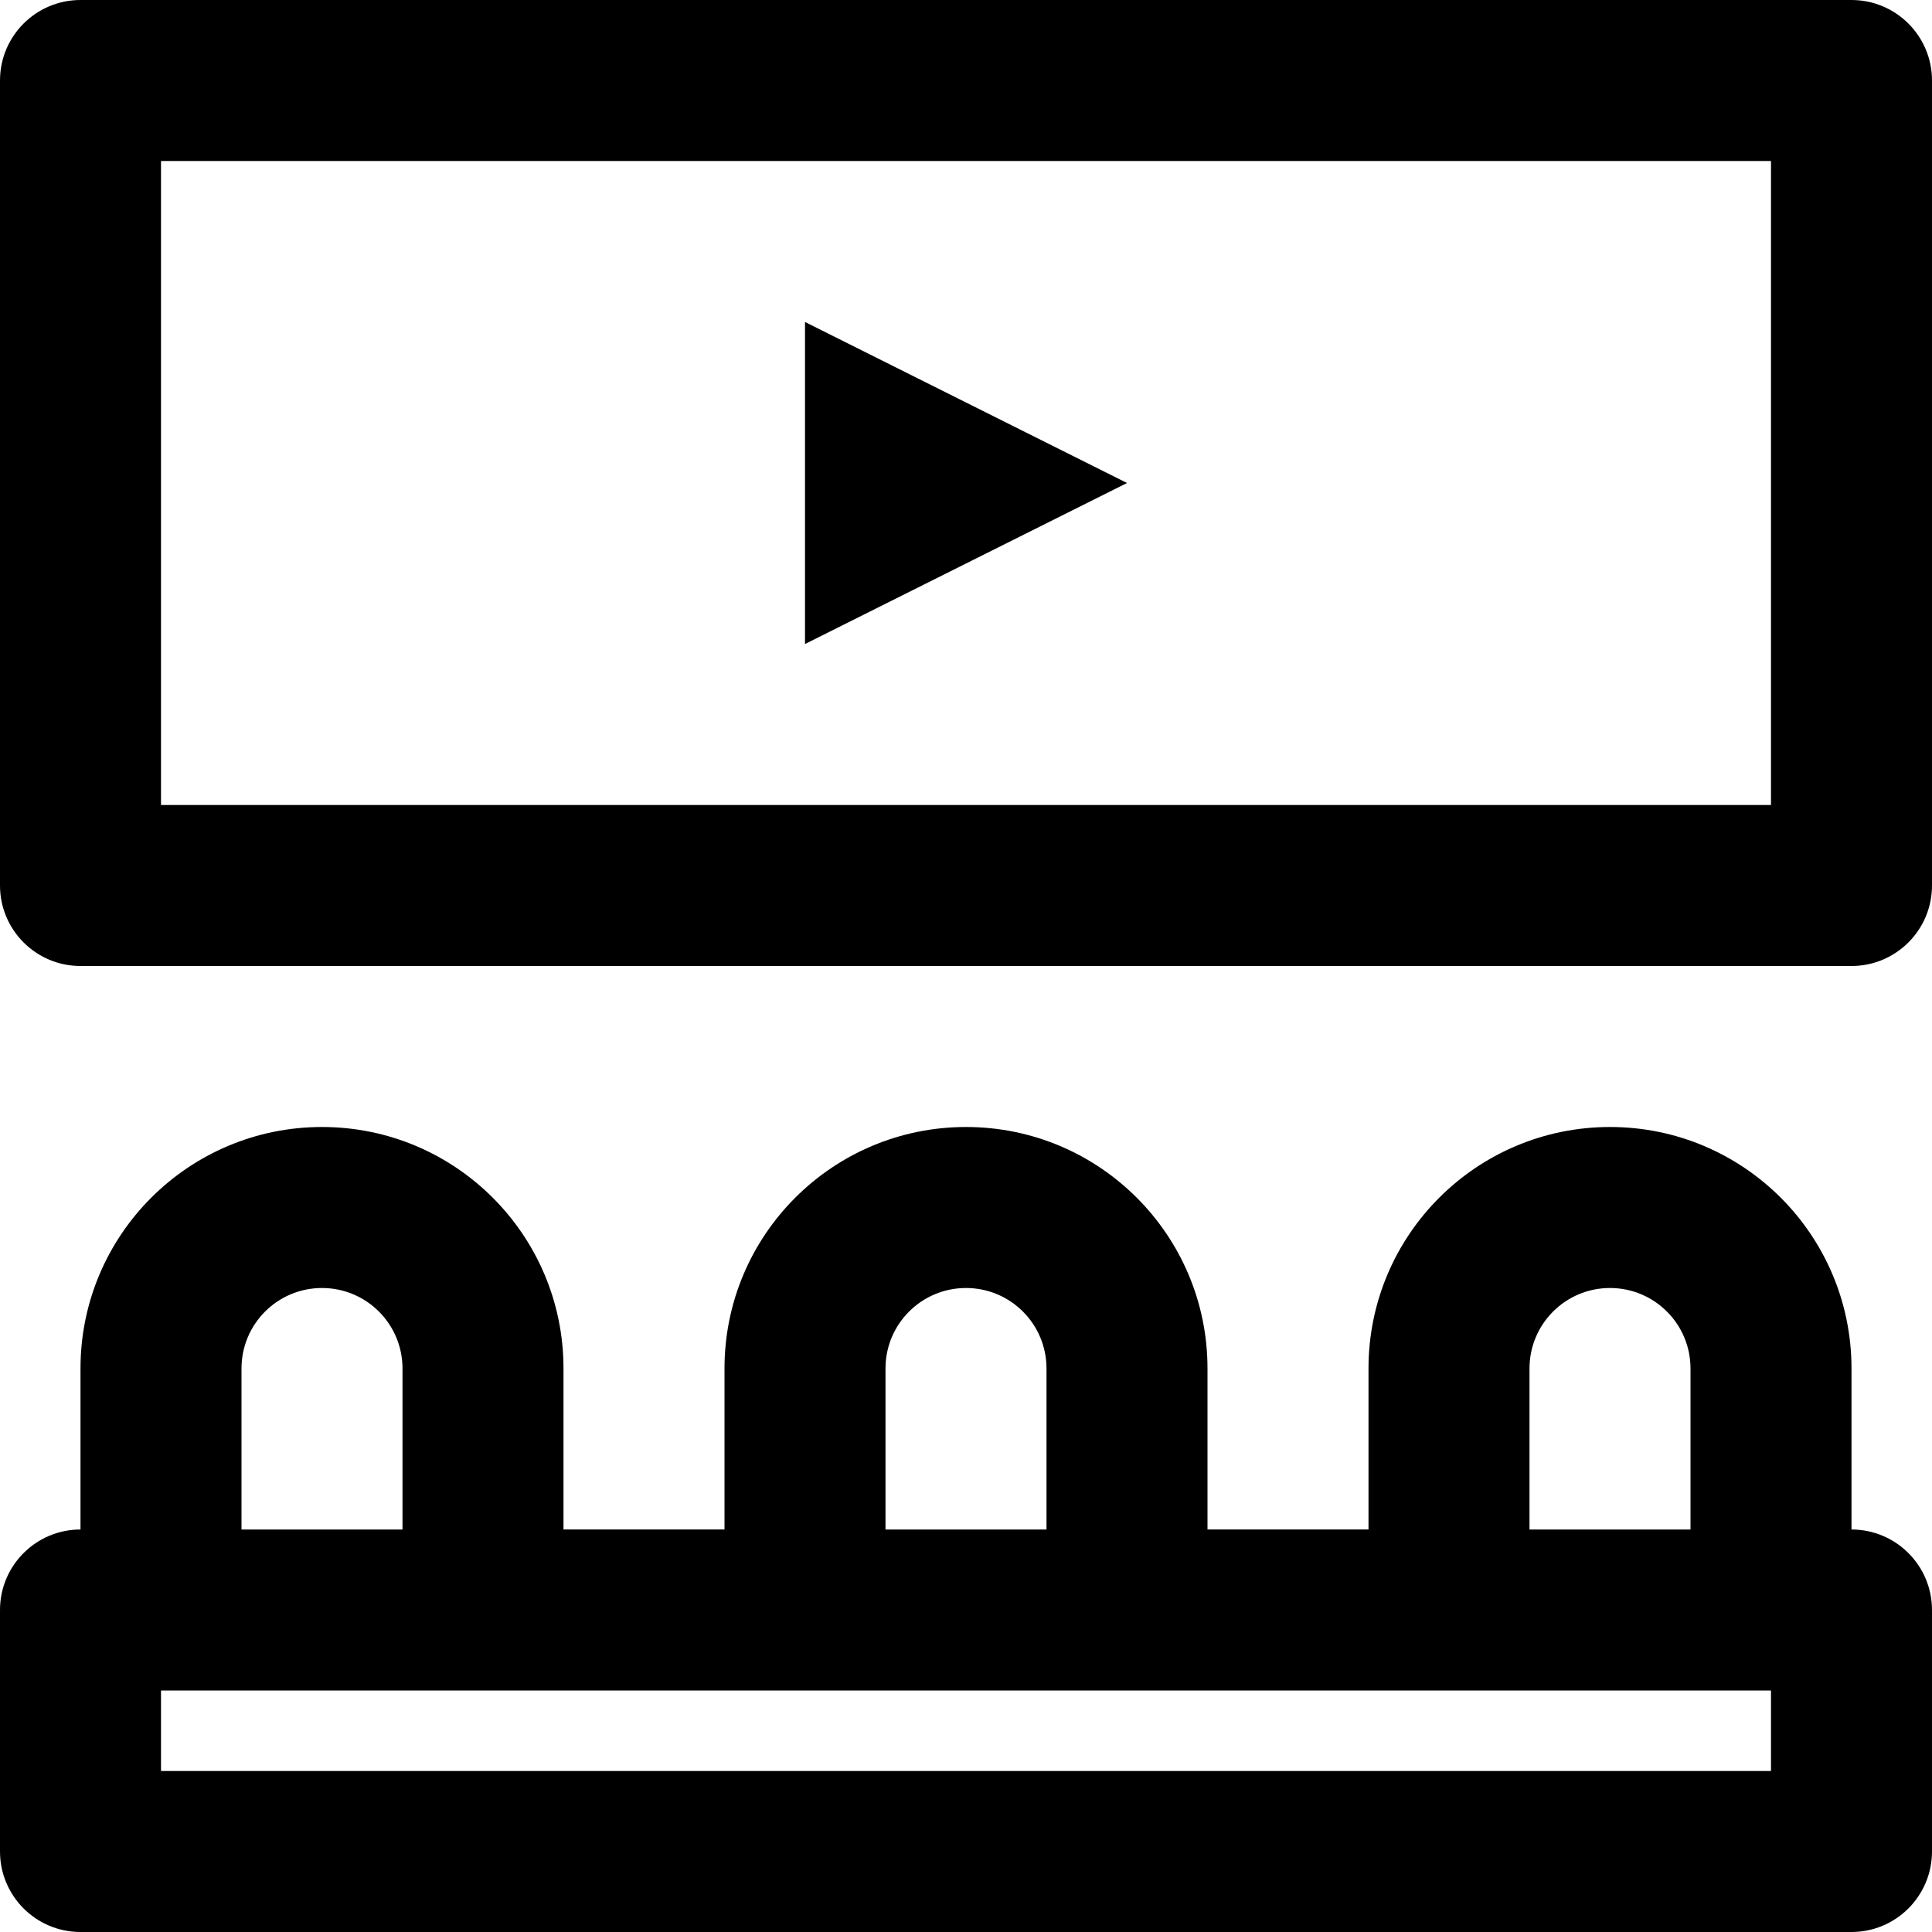 <?xml version="1.0" encoding="iso-8859-1"?>
<!-- Generator: Adobe Illustrator 19.0.0, SVG Export Plug-In . SVG Version: 6.00 Build 0)  -->
<svg version="1.1" id="Layer_1" xmlns="http://www.w3.org/2000/svg" xmlns:xlink="http://www.w3.org/1999/xlink" x="0px" y="0px"
	 viewBox="0 0 512 512" style="enable-background:new 0 0 512 512;" xml:space="preserve">
<g>
	<g>
		<g>
			<path d="M490.667,405.333v-42.667c0-35.355-28.645-64-64-64s-64,28.645-64,64v42.667H320v-42.667c0-35.355-28.645-64-64-64
				s-64,28.645-64,64v42.667h-42.667v-42.667c0-35.355-28.645-64-64-64s-64,28.645-64,64v42.667C9.551,405.333,0,414.885,0,426.667
				v64C0,502.449,9.551,512,21.333,512h469.333c11.782,0,21.333-9.551,21.333-21.333v-64
				C512,414.885,502.449,405.333,490.667,405.333z M405.333,362.667c0-11.791,9.542-21.333,21.333-21.333S448,350.875,448,362.667
				v42.667h-42.667V362.667z M234.667,362.667c0-11.791,9.542-21.333,21.333-21.333s21.333,9.542,21.333,21.333v42.667h-42.667
				V362.667z M64,362.667c0-11.791,9.542-21.333,21.333-21.333s21.333,9.542,21.333,21.333v42.667H64V362.667z M469.333,469.333
				H42.667V448H128h85.333h85.333H384h85.333V469.333z"/>
			<path d="M490.667,0H21.333C9.551,0,0,9.551,0,21.333v213.333C0,246.449,9.551,256,21.333,256h469.333
				c11.782,0,21.333-9.551,21.333-21.333V21.333C512,9.551,502.449,0,490.667,0z M469.333,213.333H42.667V42.667h426.667V213.333z"
				/>
			<polygon points="213.333,85.333 213.333,170.667 298.667,128 			"/>
		</g>
	</g>
</g>
<g>
</g>
<g>
</g>
<g>
</g>
<g>
</g>
<g>
</g>
<g>
</g>
<g>
</g>
<g>
</g>
<g>
</g>
<g>
</g>
<g>
</g>
<g>
</g>
<g>
</g>
<g>
</g>
<g>
</g>
</svg>
